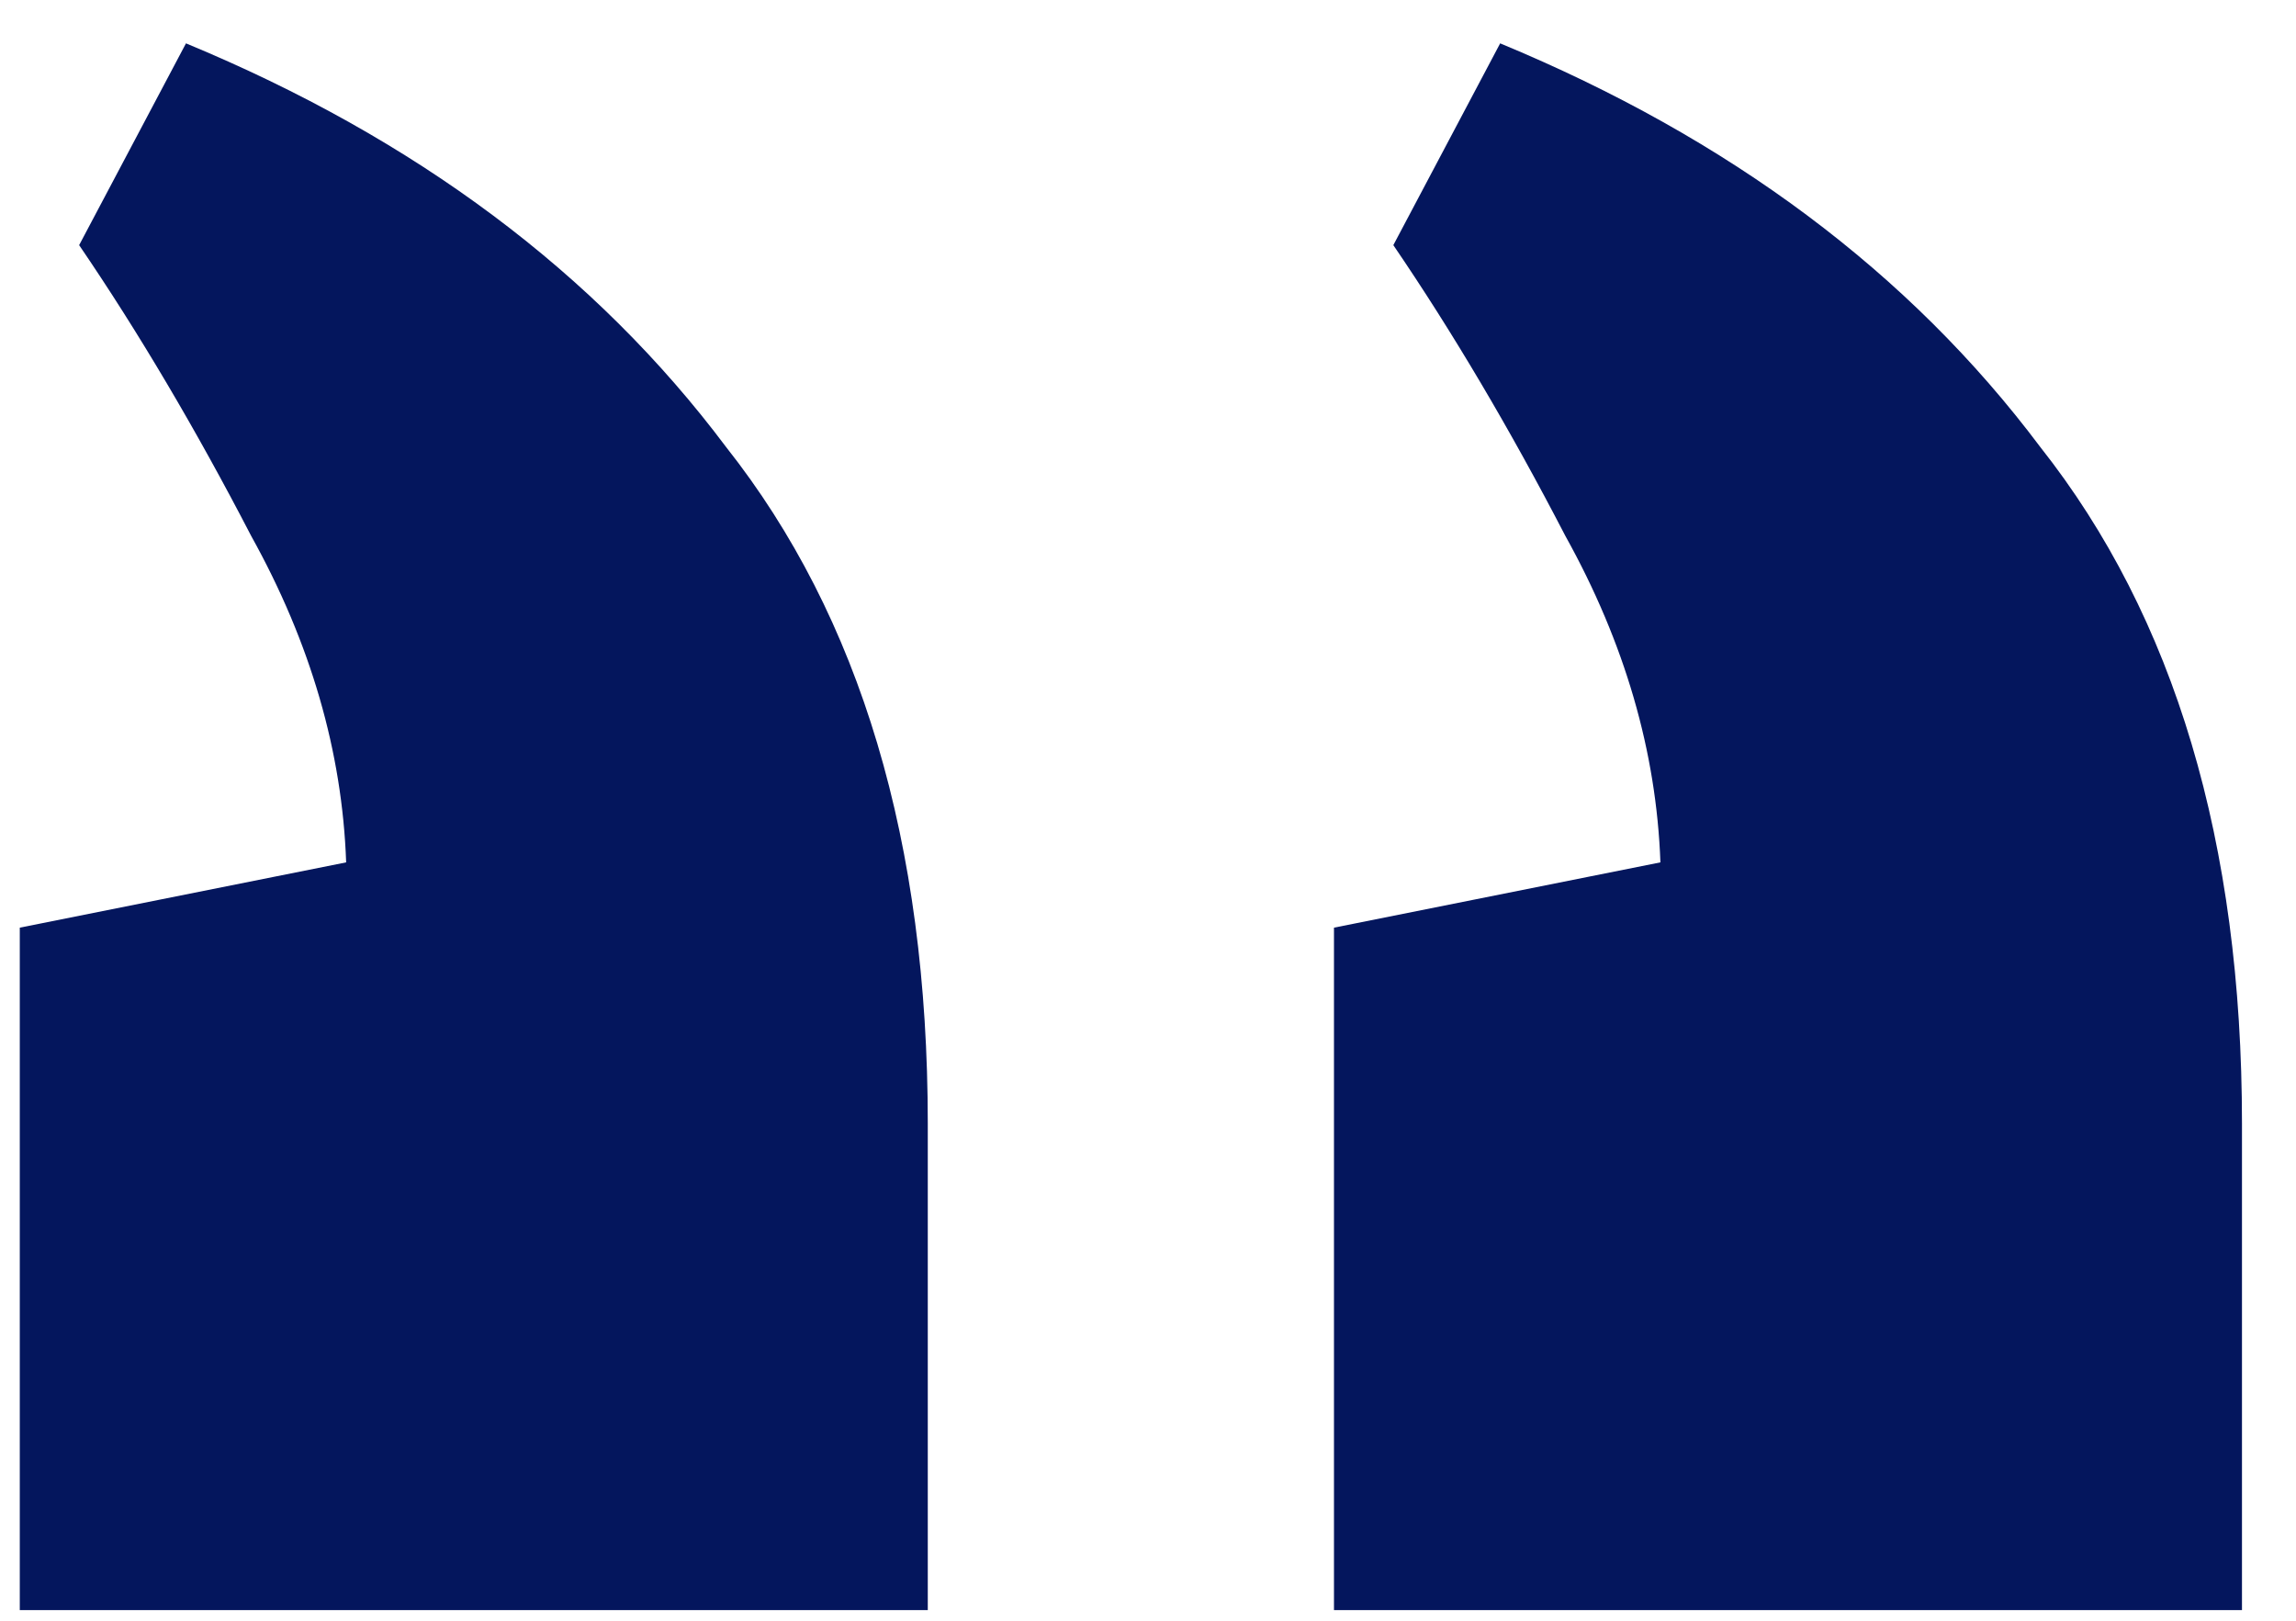 <svg xmlns="http://www.w3.org/2000/svg" width="34" height="24" viewBox="0 0 34 24" fill="none"><path d="M2.754 0.642L1.172 3.63C2.051 4.919 2.9 6.355 3.72 7.937C4.599 9.518 5.068 11.13 5.126 12.77L0.293 13.737V23.843H13.739V16.637C13.739 12.477 12.743 9.138 10.751 6.618C8.818 4.04 6.152 2.049 2.754 0.642ZM22.215 0.642L20.633 3.63C21.512 4.919 22.361 6.355 23.181 7.937C24.06 9.518 24.529 11.13 24.588 12.77L19.754 13.737V23.843H33.2V16.637C33.2 12.477 32.204 9.138 30.212 6.618C28.279 4.04 25.613 2.049 22.215 0.642Z" fill="#04165D"></path></svg>